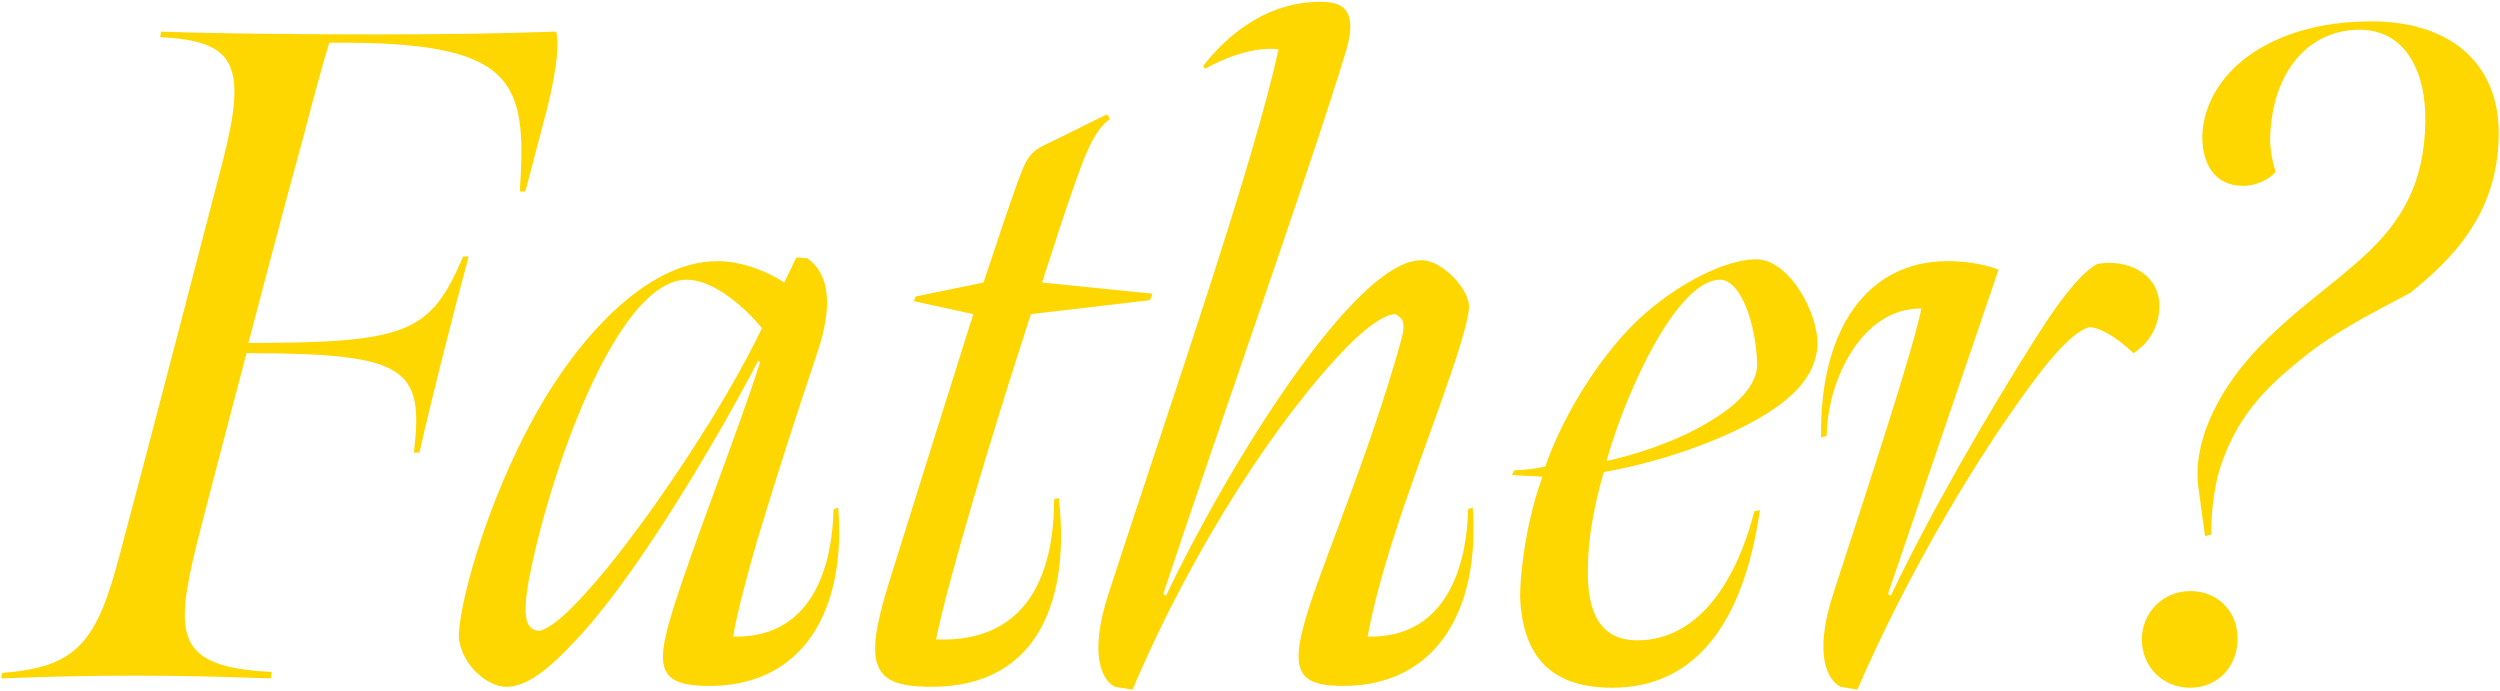 <svg width="807" height="223" viewBox="0 0 807 223" fill="none" xmlns="http://www.w3.org/2000/svg">
<path d="M133.59 146.1C136.89 118.8 131.49 114 79.59 114C79.59 114 68.79 154.8 63.69 174.9C56.19 205.2 56.49 215.4 87.69 216.9L87.39 219C71.19 218.4 57.69 218.1 43.29 218.1C29.19 218.1 15.39 218.4 0.39 219L0.69 217.2C24.99 215.4 31.29 207.3 38.79 178.5C49.59 138 60.99 93.9 71.79 52.5C79.89 21 76.29 13.2 51.69 12L51.99 10.2C67.59 10.8 93.09 11.1 121.59 11.1C144.99 11.1 162.39 10.8 179.49 10.2C180.99 15 178.59 27.9 175.89 37.8L169.59 61.8H167.79C170.19 25.8 166.59 13.2 106.29 13.8C104.49 19.5 100.89 32.7 98.19 43.2C92.19 64.8 80.19 110.7 80.19 110.7C131.79 110.7 138.99 107.4 149.49 82.8H151.29C146.19 101.7 139.89 126.3 135.39 146.1H133.59ZM195.559 183.9C211.759 164.1 234.259 130.5 245.959 105.9C241.759 100.8 231.259 90.3 221.659 90.3C198.859 90.3 176.959 153.9 170.659 187.5C167.959 202.5 171.259 203.1 173.959 203.7C179.059 202.5 186.559 194.7 195.559 183.9ZM188.059 204.3C180.559 212.4 171.859 221.7 163.459 221.7C157.159 221.7 149.059 214.5 148.159 206.1C147.559 197.7 156.259 163.2 173.359 132.9C185.959 110.4 208.159 84.3 231.559 84.3C240.259 84.3 248.659 88.2 253.159 91.2L257.059 83.1L260.659 83.4C268.159 88.8 268.459 99.3 264.259 112.5C255.559 138.6 251.959 149.7 244.459 174.3C241.159 185.7 237.859 198 236.659 205.5C263.959 206.1 268.759 179.7 269.059 164.4L270.559 163.8C273.259 197.1 259.159 222 227.959 221.4C210.259 221.1 211.459 213.6 220.159 187.8C228.259 164.1 238.459 138.3 245.359 117L244.759 116.4C232.459 140.1 207.259 183 188.059 204.3ZM300.674 221.7C282.074 221.7 278.474 215.7 286.574 189.3C296.474 157.5 305.774 128.1 314.174 101.4L294.974 97.2L295.574 95.7L317.474 91.2C321.674 78.9 325.874 65.4 330.074 54.6C332.174 49.8 333.674 48.3 339.074 45.9C346.574 42.3 351.674 39.6 357.374 36.9L358.274 38.4C353.474 42 350.774 48.6 347.774 57C343.874 67.8 339.974 80.1 336.374 91.2L372.074 94.8L371.174 96.9L332.774 101.4C320.174 140.1 305.774 188.1 302.174 206.4C332.774 207.6 340.274 183.6 340.274 161.1L341.774 160.8C345.374 191.7 336.374 221.7 300.674 221.7ZM359.898 221.7C356.298 219.9 350.898 212.4 358.098 190.8C377.898 129.9 404.598 53.4 412.698 15.9C404.898 15 395.298 18.6 388.998 22.2L388.398 21.3C392.298 16.2 405.498 0.6 425.898 0.6C430.998 0.6 439.398 0.9 434.298 17.1C422.598 55.5 392.898 139.2 375.498 191.7L376.398 192.3C395.898 151.2 437.298 83.7 458.898 84C465.498 84 473.898 93 474.198 98.7C474.198 108.3 457.698 148.5 449.598 174.3C445.998 185.7 442.698 198 441.498 205.5C468.498 206.1 473.598 179.7 473.898 164.4L475.398 163.8C477.798 196.8 463.698 222 432.498 221.4C416.898 221.1 415.698 214.8 425.298 188.1C434.598 162.6 444.198 138.9 452.298 109.8C454.098 103.2 452.298 102.6 450.498 101.4C446.298 101.4 439.698 107.1 435.198 111.6C413.598 133.5 385.398 175.8 365.598 222.6L359.898 221.7ZM566.9 83.7C577.4 83.7 587 100.8 586.7 111.6C586.1 119.4 581.6 126.3 570.8 133.2C559.1 140.7 539.3 148.5 517.7 152.4C514.7 162.6 512.6 174 512.6 182.7C512 198.9 517.4 206.7 528.5 206.7C547.1 206.7 560 189.6 566.3 165L568.1 164.7C562.7 201.9 546.8 222 520.4 222C502.7 222 491.6 213.9 490.7 192.9C490.7 183 493.1 167.1 497.9 153.9C494.9 153.6 490.7 153.6 488 153.3L488.9 151.8C491.9 151.8 496.1 151.2 498.8 150.6C503.9 135.9 515 116.4 528.8 103.2C541.7 91.2 557.3 83.7 566.9 83.7ZM550.1 137.1C561.2 130.8 567.2 124.2 567.2 117.6C566.9 105 562.1 90.3 555.2 90.3C541.7 90.3 525.2 125.1 518.6 148.8C527 147 539.6 143.1 550.1 137.1ZM658.046 120.9C639.146 145.8 616.346 183.9 599.546 222.6L594.146 221.7C590.546 219.9 584.846 212.4 592.046 190.8C603.746 154.8 616.946 114.9 620.246 99.6C601.346 99.3 589.946 122.1 589.646 140.7L587.846 141.3C587.246 106.2 602.846 84.3 628.646 84.3C633.746 84.3 639.146 84.9 645.146 87L609.446 191.7L610.346 192.3C622.946 165.9 641.246 134.1 657.446 108.6C667.946 92.1 673.346 87.3 676.946 85.2C686.846 83.4 697.046 88.5 697.046 98.7C697.046 105.6 693.446 111 688.646 114C686.546 111.9 679.646 105.9 674.546 105.6C670.646 106.5 664.946 111.9 658.046 120.9ZM711.791 173.1L709.691 157.8C707.591 143.1 715.691 126.9 727.391 114C752.891 86.4 782.291 79.5 782.891 39.3C783.191 24.3 777.191 9.6 761.591 9.6C745.991 9.6 733.391 22.2 732.791 44.7C732.791 47.7 733.391 51.9 734.591 55.5C732.491 57.9 728.291 60 724.091 60C714.791 60 710.891 52.8 710.891 44.1C711.491 24 732.191 6.9 765.491 6.9C791.891 6.9 806.591 21.3 806.591 42.9C806.591 69.3 790.991 84 778.091 94.5C766.991 100.5 754.391 106.5 742.991 115.8C730.691 125.7 721.991 134.7 716.591 151.2C714.491 157.8 713.591 167.7 713.891 172.5L711.791 173.1ZM706.991 222C698.291 222 691.391 215.4 691.391 206.4C691.391 197.7 698.291 190.8 706.991 190.8C715.991 190.8 722.291 197.4 722.291 206.1C722.291 215.1 715.991 222 706.991 222Z" fill="#FFD700"/>
</svg>
